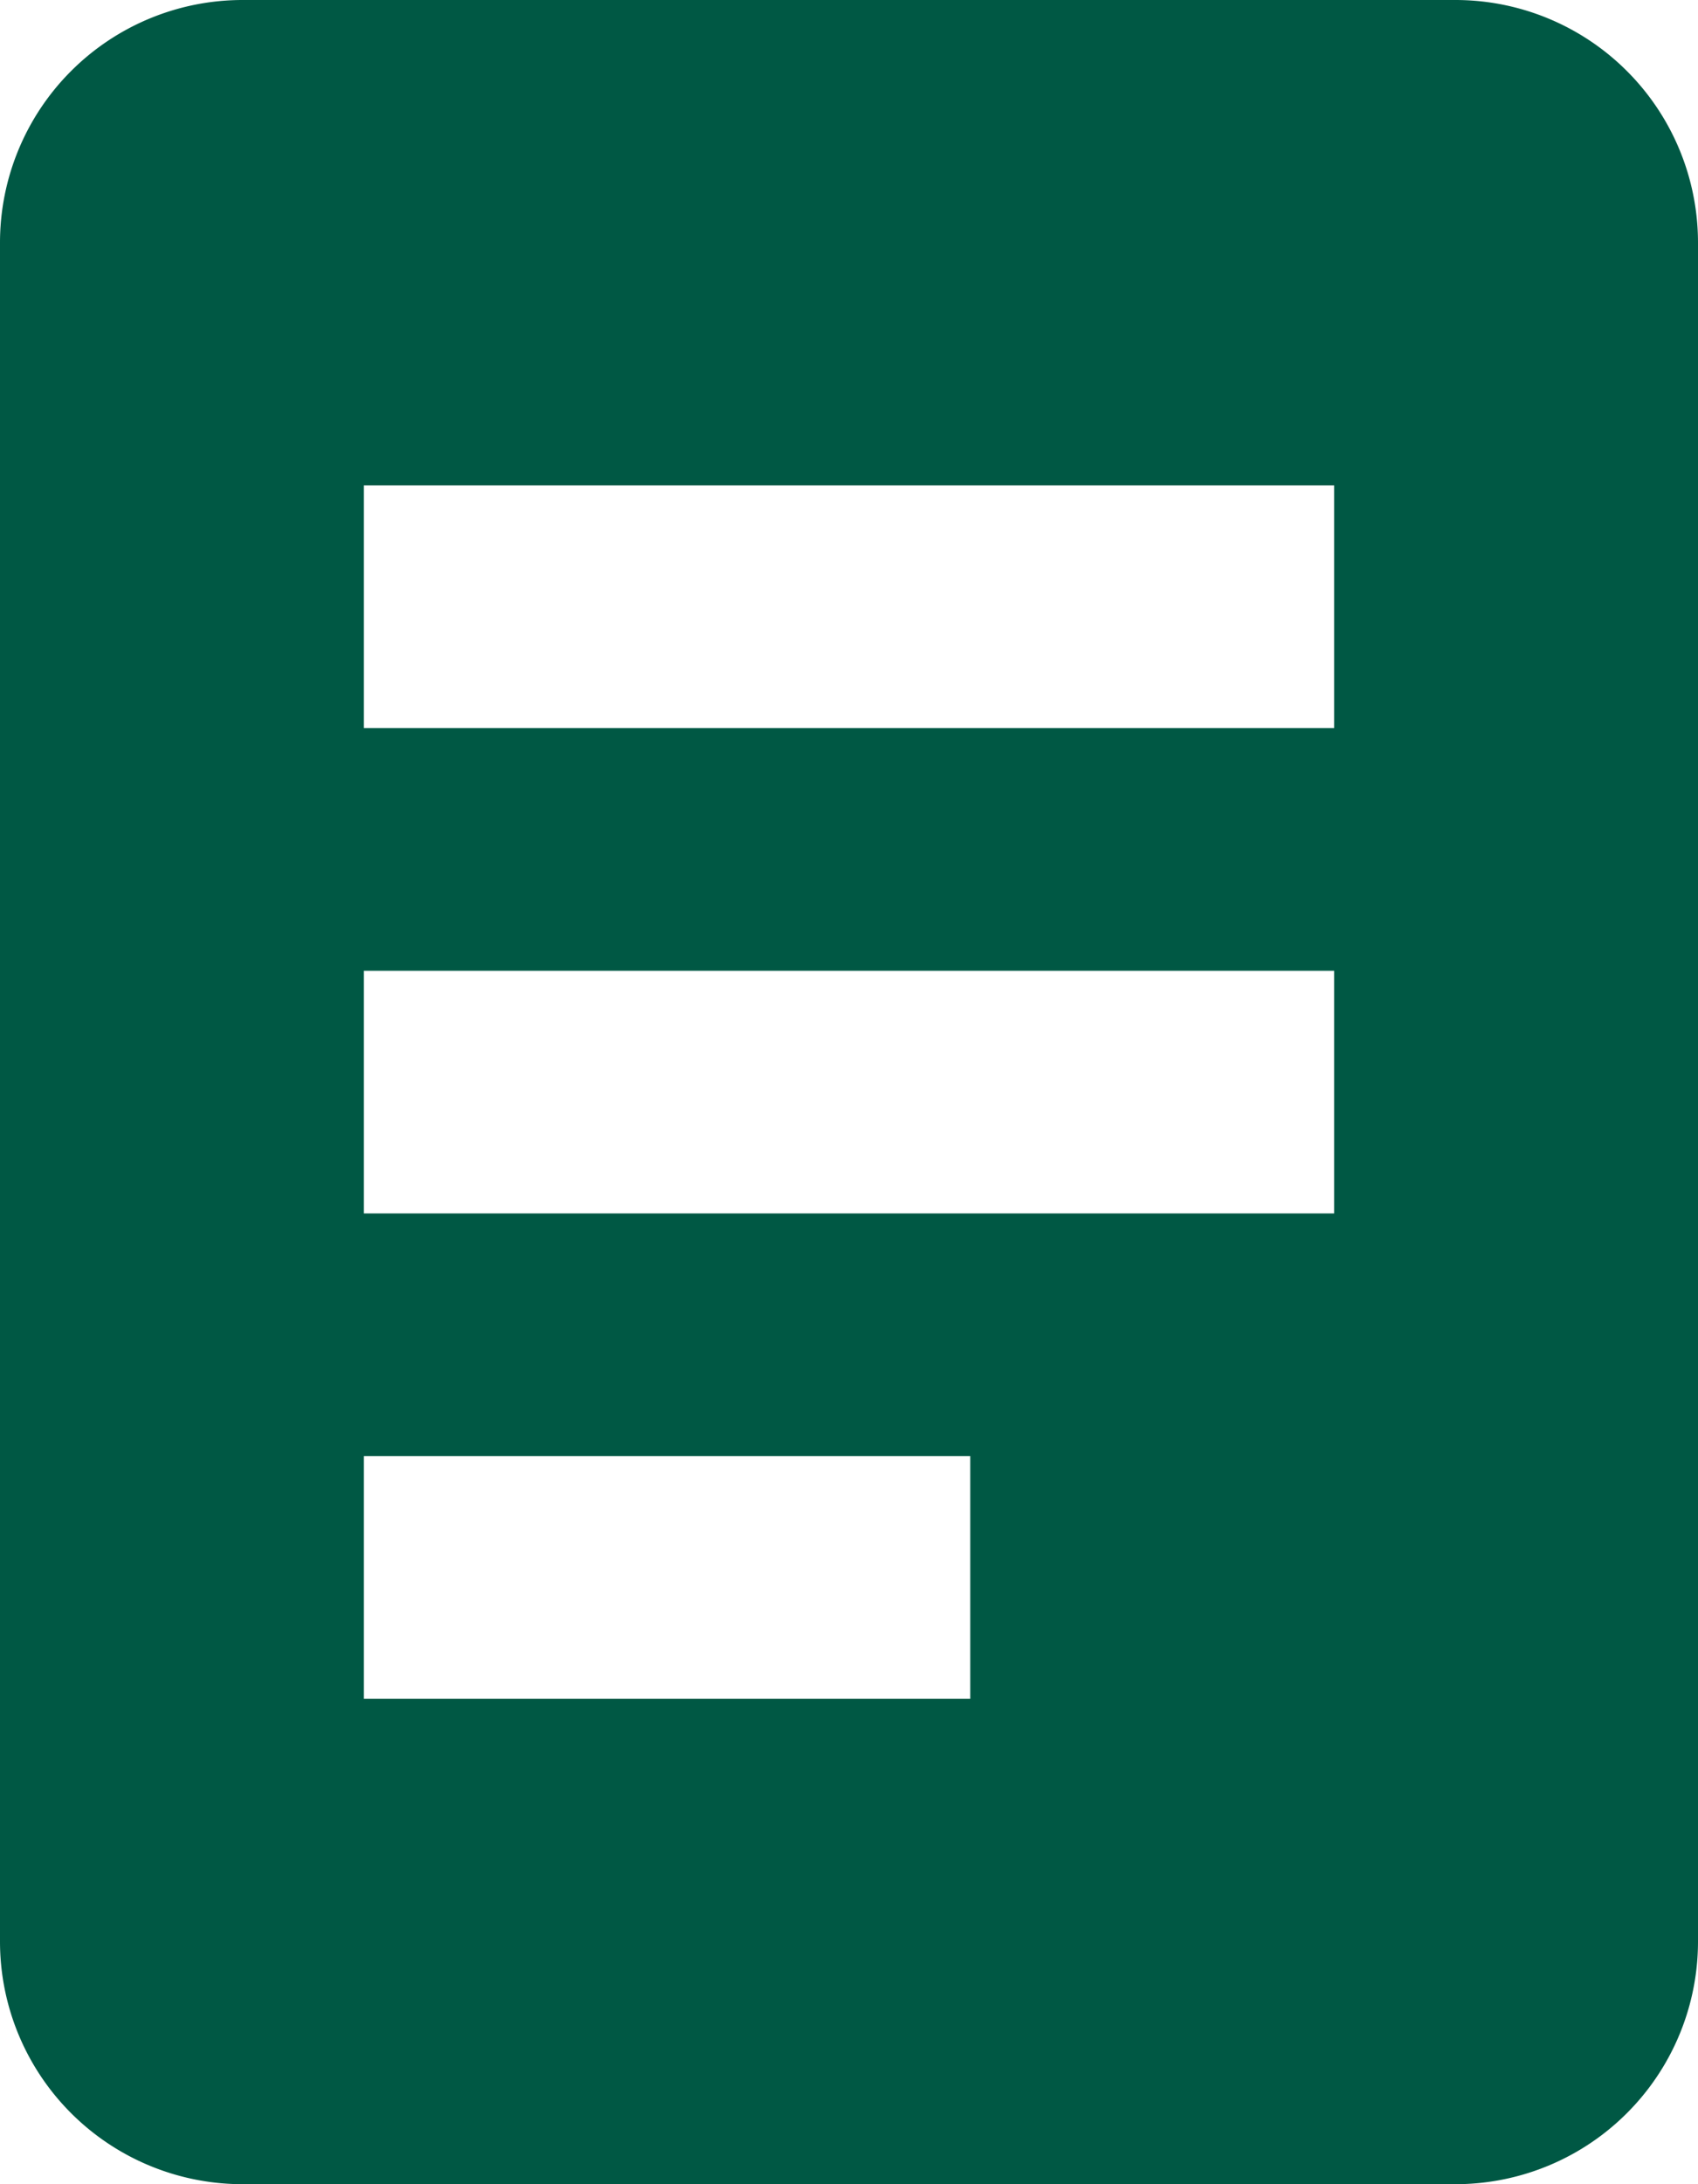 <svg xmlns="http://www.w3.org/2000/svg" viewBox="0 0 14 18"><defs></defs><g id="Layer_2" data-name="Layer 2"><g id="Icons"><path class="cls-1" d="M12,0H2A2,2,0,0,0,0,2V16a2,2,0,0,0,2,2H12a2,2,0,0,0,2-2V2A2,2,0,0,0,12,0ZM8,14H3V12H8Zm3-4H3V8h8Zm0-4H3V4h8Z" fill="#005844"></path></g></g></svg>